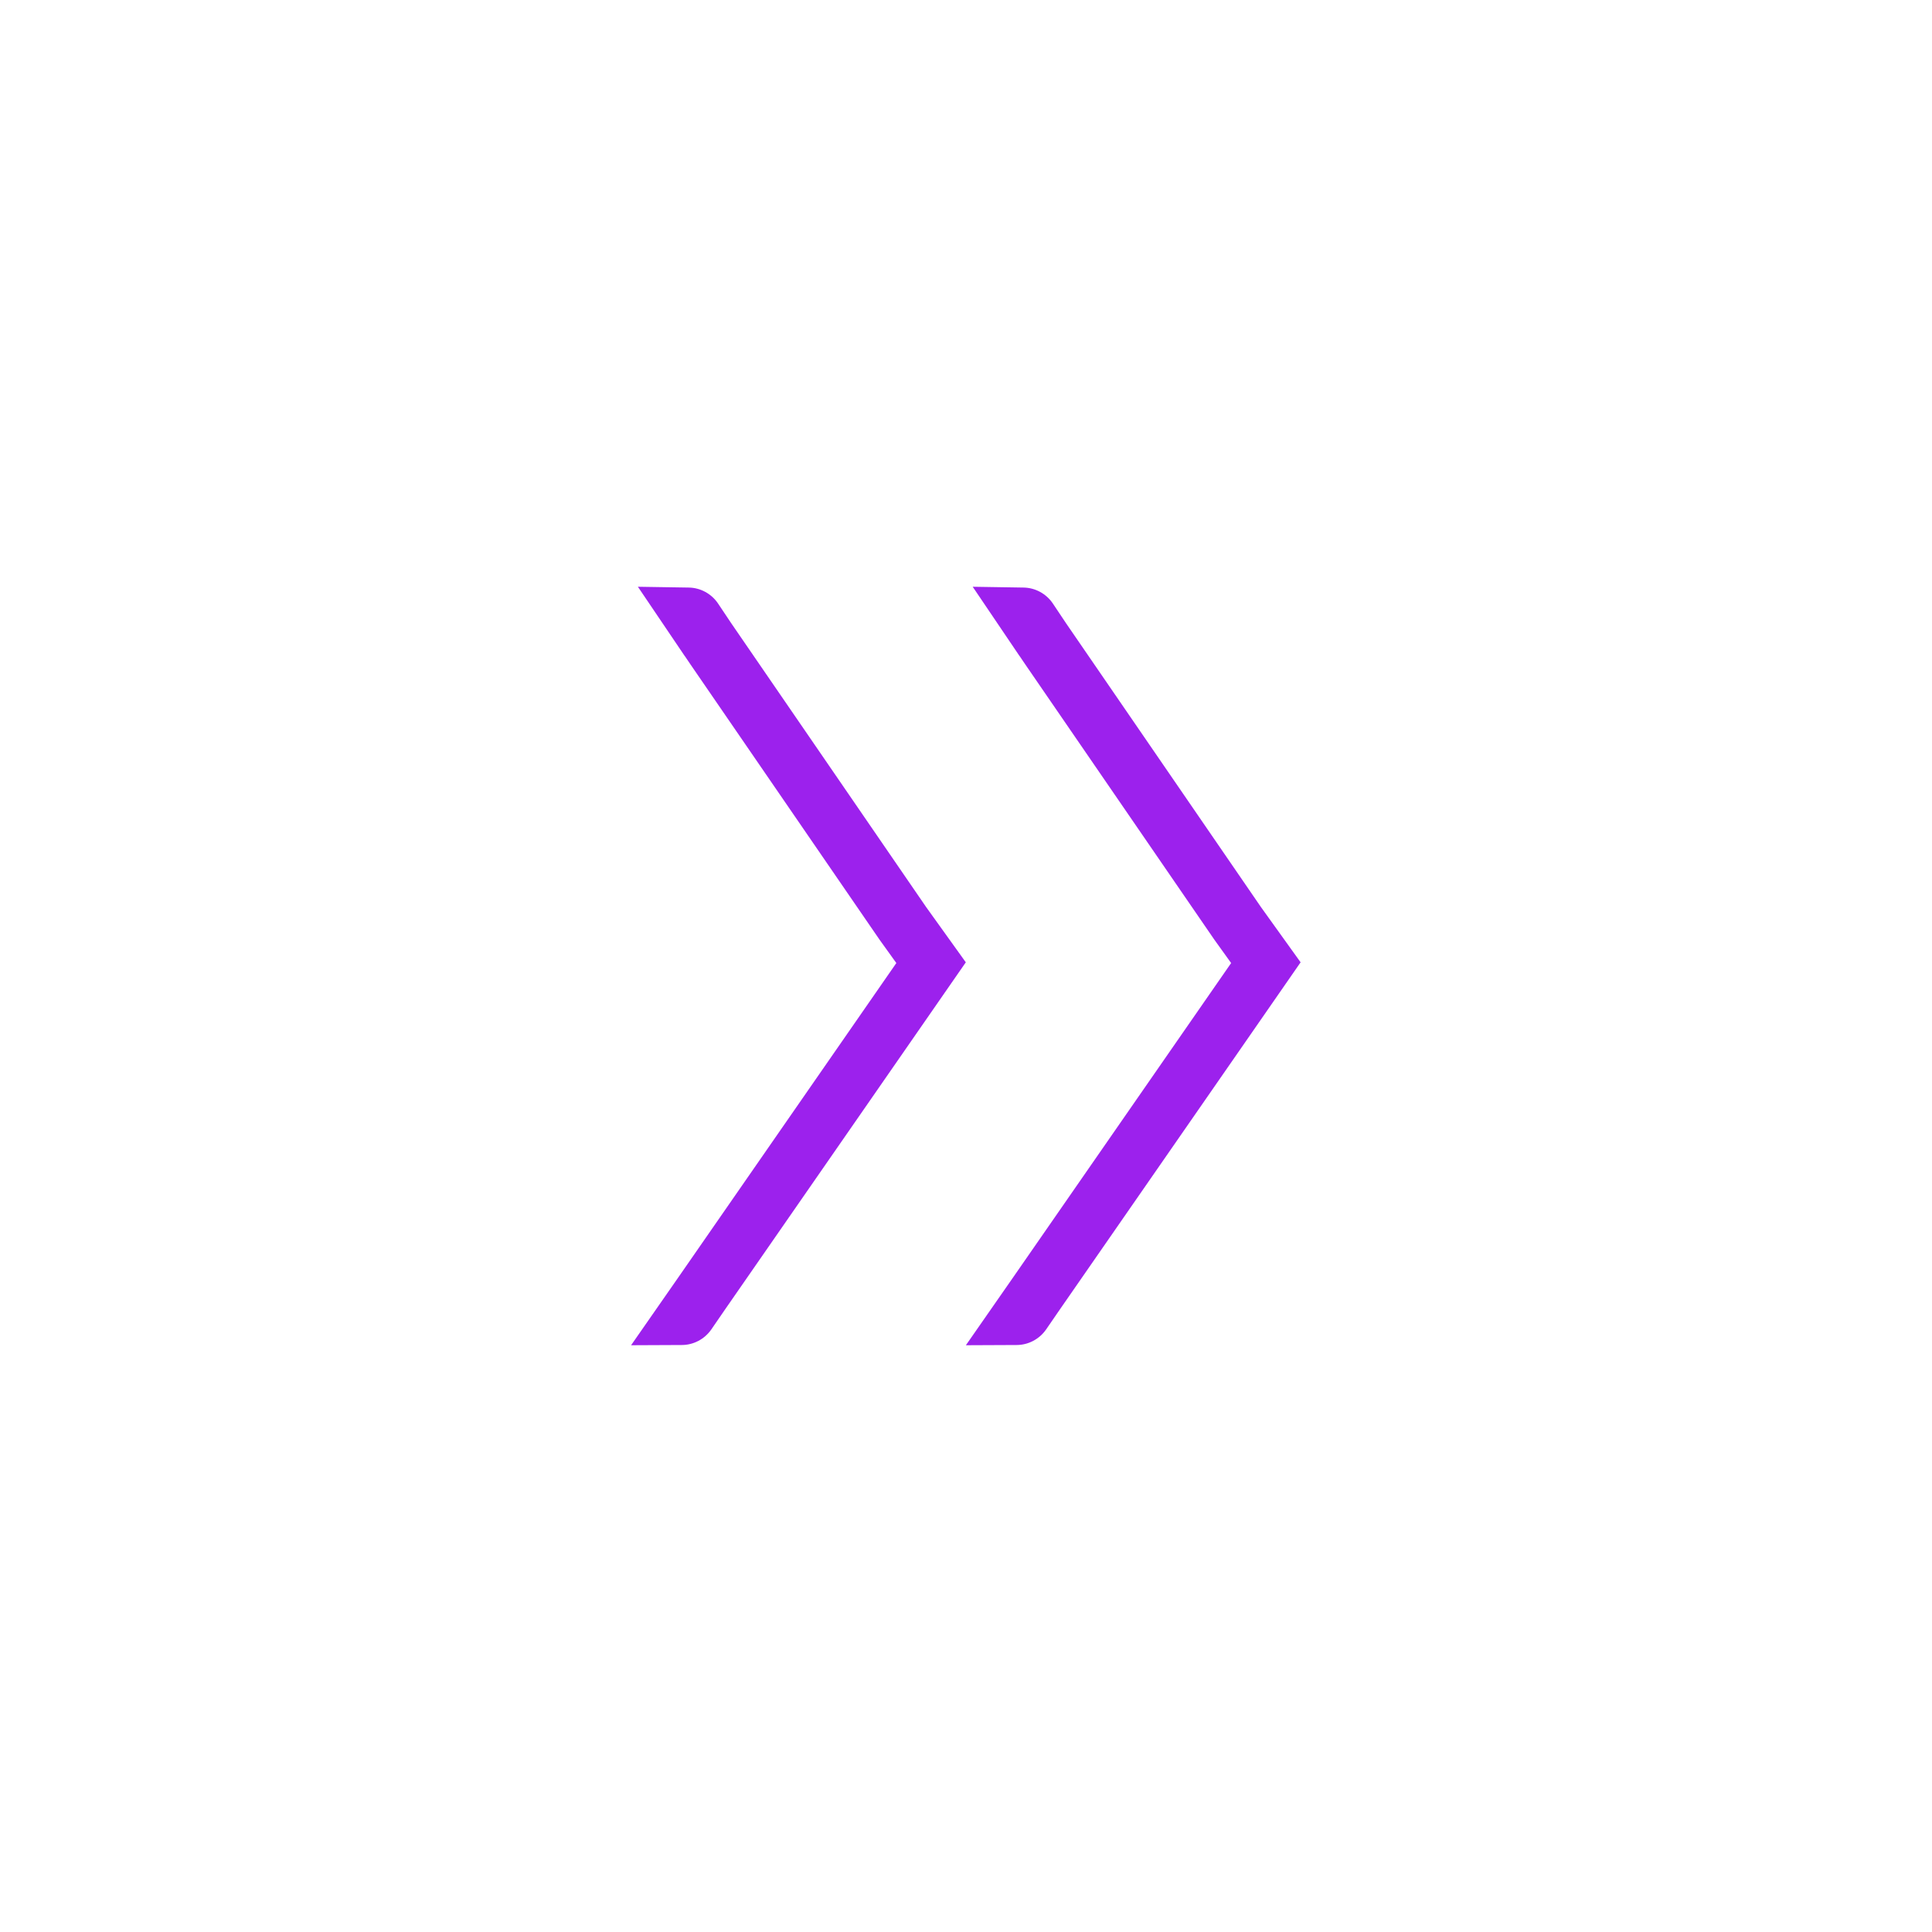 <?xml version="1.0" encoding="UTF-8"?>
<svg id="Layer_1" data-name="Layer 1" xmlns="http://www.w3.org/2000/svg" viewBox="0 0 170 170">
  <defs>
    <style>
      .cls-1 {
        fill: #9c21ed;
      }
    </style>
  </defs>
  <path class="cls-1" d="m114.46,84.7l-3.51-4.89-17.14-24.96h0s-1.17-1.75-1.17-1.75c-.58-.86-1.55-1.39-2.59-1.4l-4.46-.07,4.09,6.05h0s.06.08.06.08l.46.68h0s16.65,24.24,16.65,24.24l1.48,2.06-19.17,27.64h0s-4.17,5.99-4.17,5.99l4.46-.02c1.04,0,2.01-.52,2.6-1.37l1.21-1.76h0s21.18-30.54,21.18-30.54Z"/>
  <path class="cls-1" d="m85,84.7l-3.51-4.89-17.14-24.96h0s-1.17-1.75-1.17-1.75c-.58-.86-1.55-1.39-2.59-1.4l-4.46-.07,4.09,6.05h0s.06.08.06.08l.46.68h0s16.65,24.24,16.65,24.24l1.48,2.06-19.17,27.64h0s-4.17,5.99-4.17,5.99l4.46-.02c1.04,0,2.01-.52,2.6-1.37l1.21-1.76h0s21.18-30.54,21.18-30.54Z"/>
</svg>